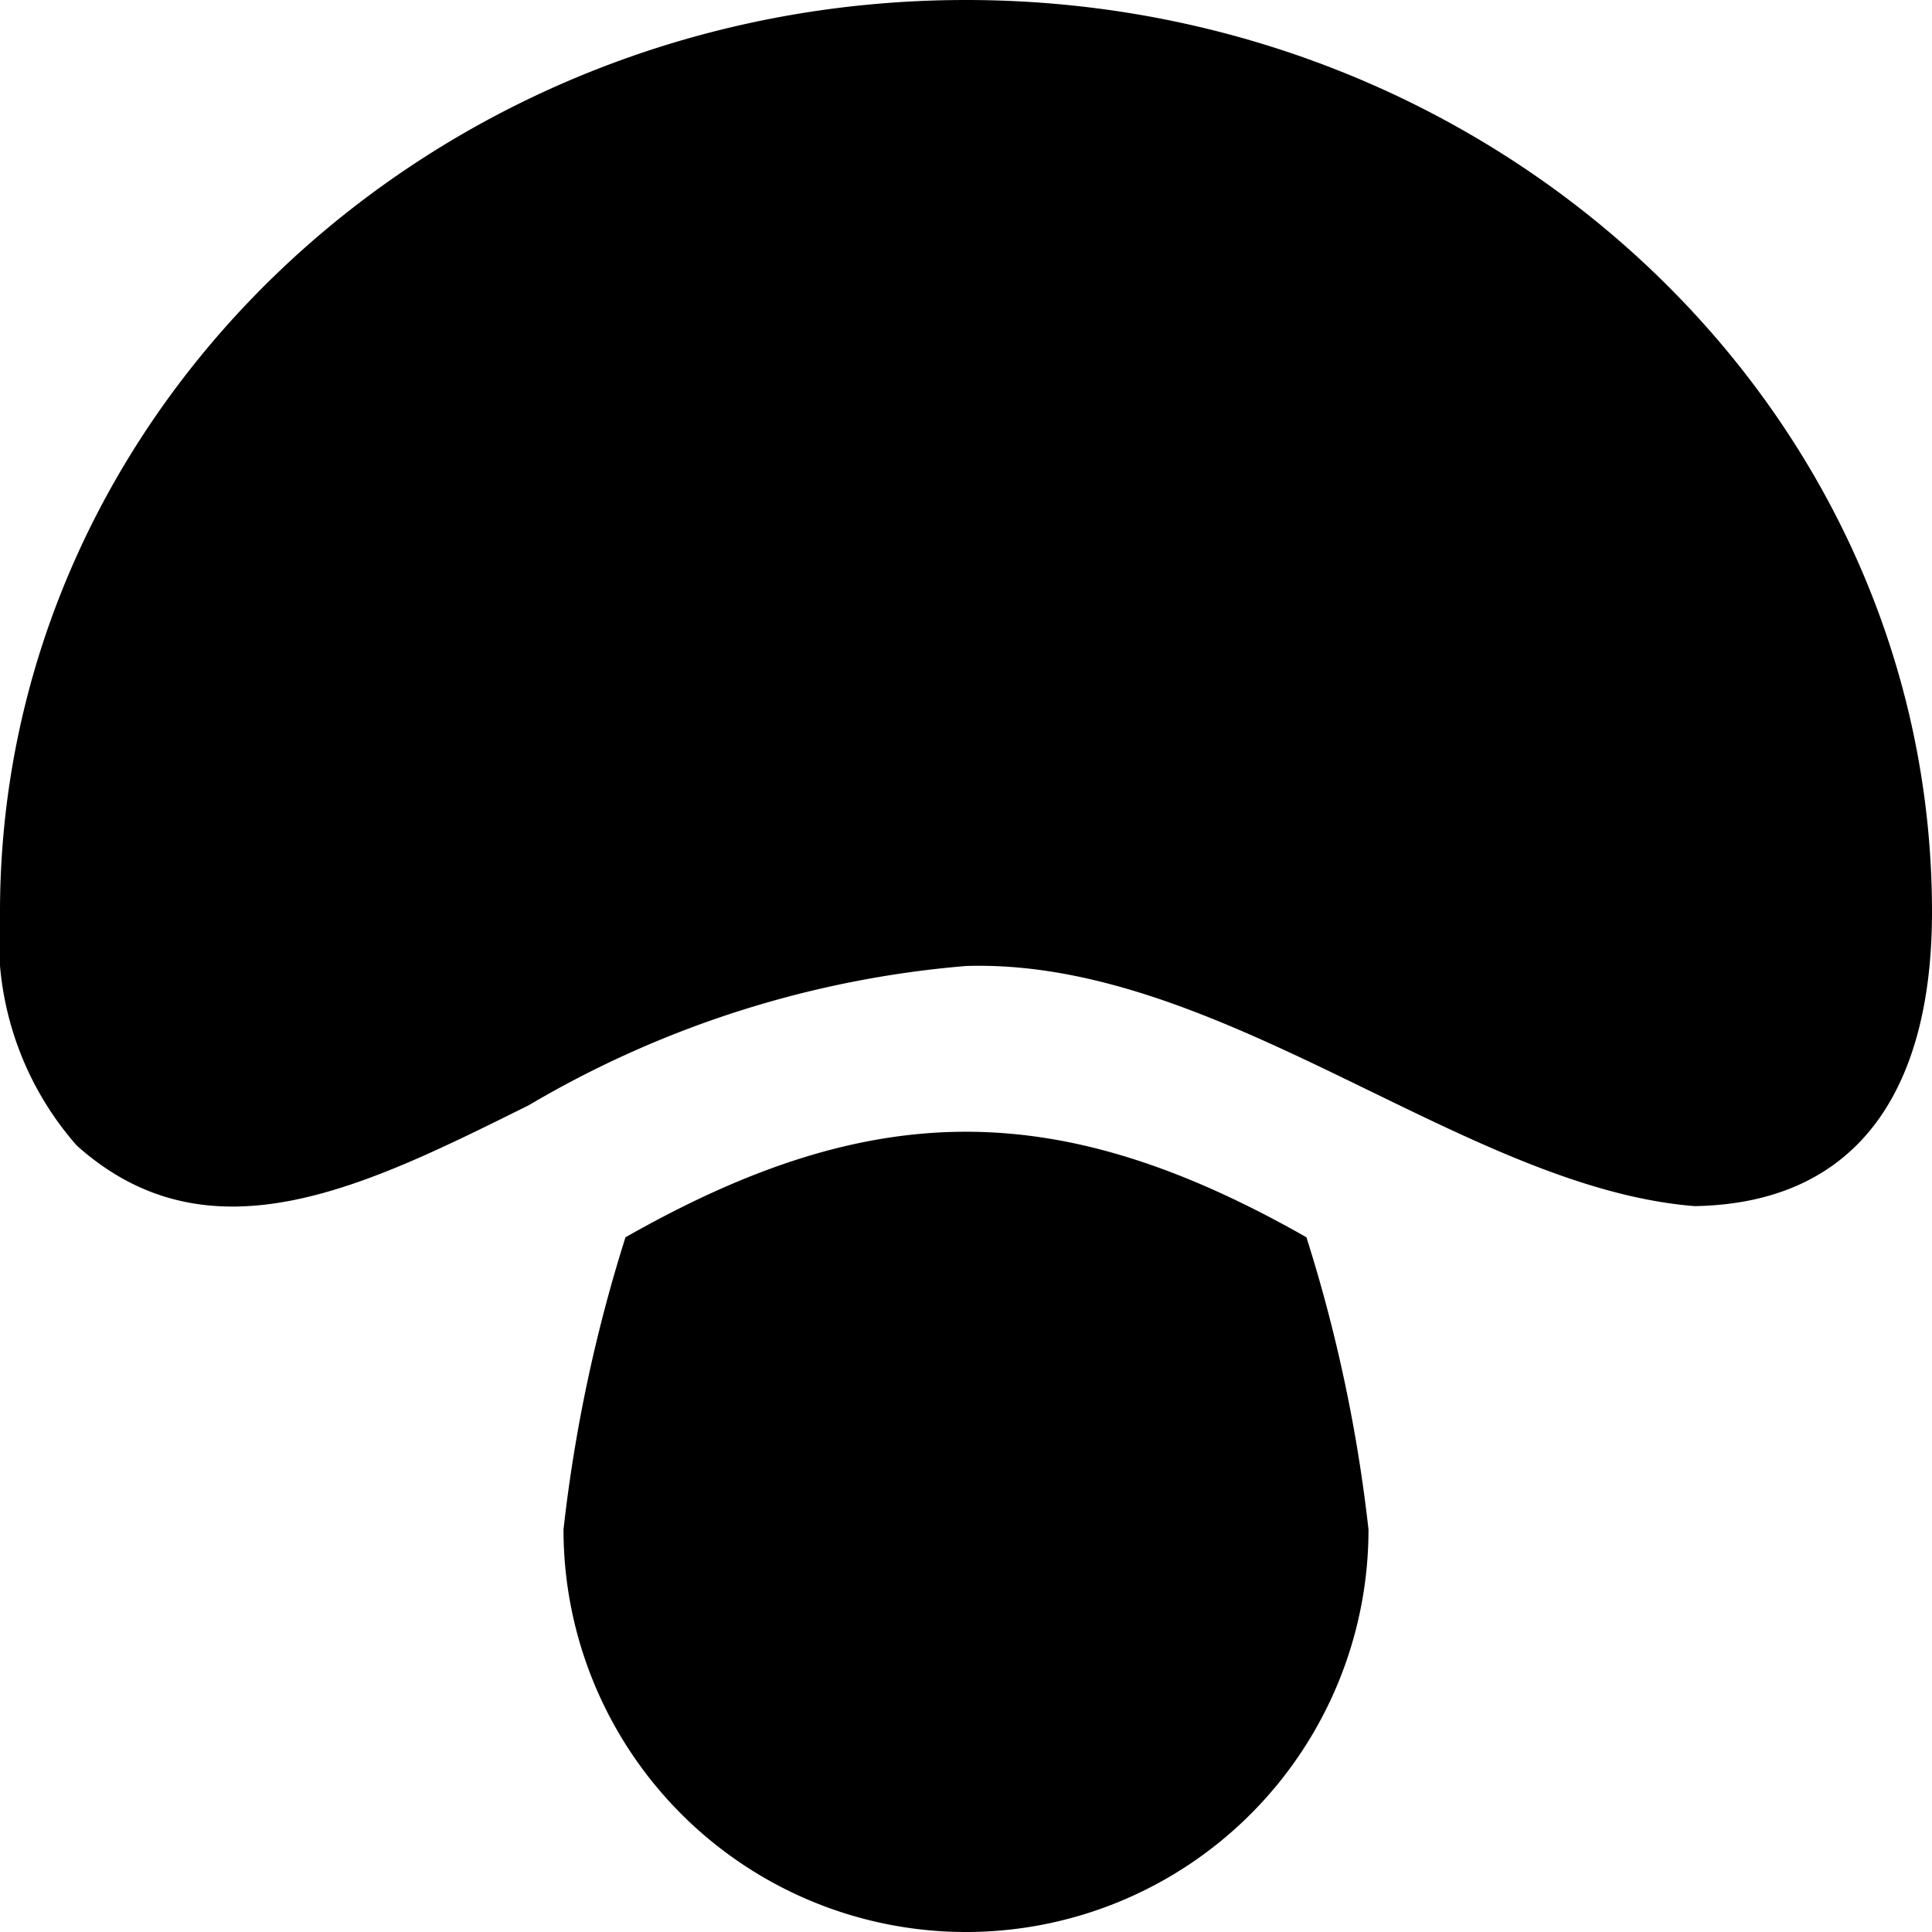 <?xml version="1.0" encoding="UTF-8"?>
<svg xmlns="http://www.w3.org/2000/svg" id="Layer_1" data-name="Layer 1" viewBox="0 0 24 24" width="512" height="512"><path d="M16.229,15.37A18.968,18.968,0,0,1,17,19,5,5,0,0,1,7,19a19.025,19.025,0,0,1,.77-3.63C10.844,13.622,13.156,13.622,16.229,15.37Zm4.825-.387ZM24,11.33C24,5.083,18.617,0,12,0S0,5.083,0,11.33a3.887,3.887,0,0,0,.953,2.9c1.659,1.485,3.6.5,5.615-.5A12.75,12.75,0,0,1,12,12c3.167-.1,6.189,2.757,9.054,2.983C23.121,14.946,24,13.485,24,11.33Z"/></svg>
